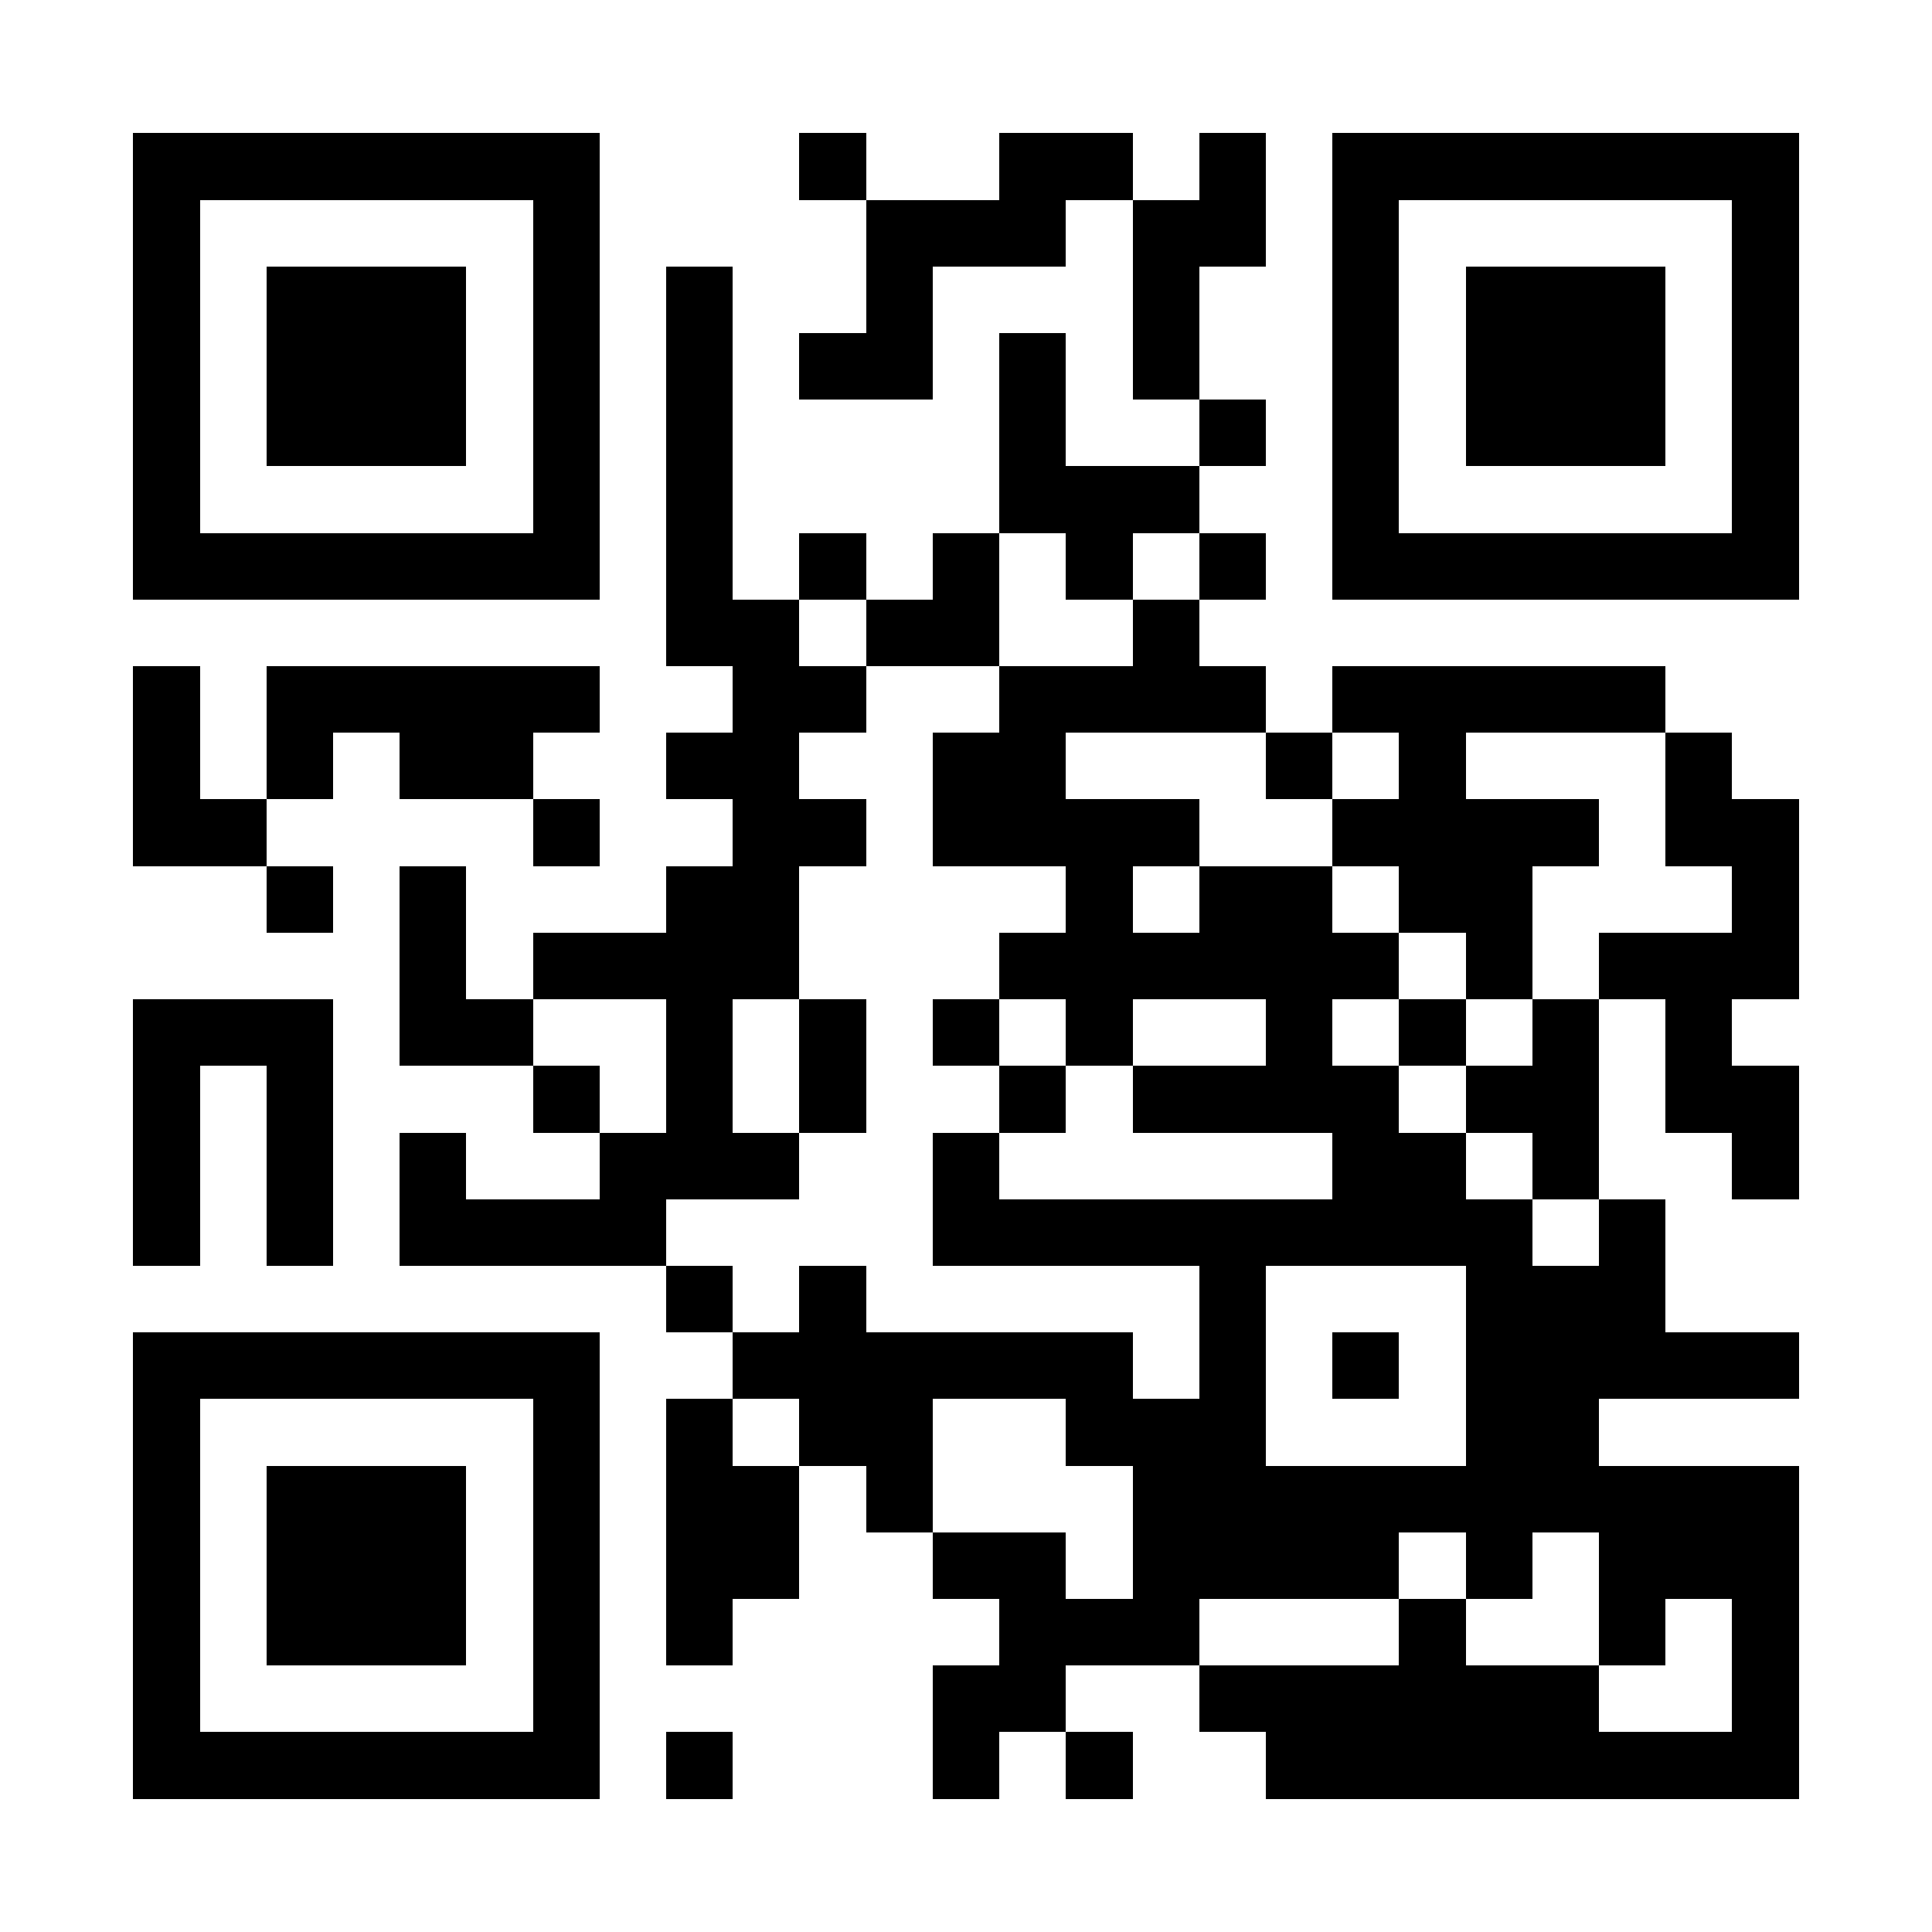 <?xml version="1.0" encoding="UTF-8"?>
<!DOCTYPE svg PUBLIC '-//W3C//DTD SVG 1.0//EN'
          'http://www.w3.org/TR/2001/REC-SVG-20010904/DTD/svg10.dtd'>
<svg fill="#fff" height="29" shape-rendering="crispEdges" style="fill: #fff;" viewBox="0 0 29 29" width="29" xmlns="http://www.w3.org/2000/svg" xmlns:xlink="http://www.w3.org/1999/xlink"
><path d="M0 0h29v29H0z"
  /><path d="M2 2.5h7m3 0h1m2 0h2m1 0h1m1 0h7M2 3.5h1m5 0h1m4 0h3m1 0h2m1 0h1m5 0h1M2 4.5h1m1 0h3m1 0h1m1 0h1m2 0h1m3 0h1m2 0h1m1 0h3m1 0h1M2 5.5h1m1 0h3m1 0h1m1 0h1m1 0h2m1 0h1m1 0h1m2 0h1m1 0h3m1 0h1M2 6.5h1m1 0h3m1 0h1m1 0h1m4 0h1m2 0h1m1 0h1m1 0h3m1 0h1M2 7.5h1m5 0h1m1 0h1m4 0h3m2 0h1m5 0h1M2 8.5h7m1 0h1m1 0h1m1 0h1m1 0h1m1 0h1m1 0h7M10 9.5h2m1 0h2m2 0h1M2 10.5h1m1 0h5m2 0h2m2 0h4m1 0h5M2 11.5h1m1 0h1m1 0h2m2 0h2m2 0h2m3 0h1m1 0h1m3 0h1M2 12.5h2m4 0h1m2 0h2m1 0h4m2 0h4m1 0h2M4 13.5h1m1 0h1m3 0h2m4 0h1m1 0h2m1 0h2m3 0h1M6 14.5h1m1 0h4m3 0h6m1 0h1m1 0h3M2 15.5h3m1 0h2m2 0h1m1 0h1m1 0h1m1 0h1m2 0h1m1 0h1m1 0h1m1 0h1M2 16.5h1m1 0h1m3 0h1m1 0h1m1 0h1m2 0h1m1 0h4m1 0h2m1 0h2M2 17.5h1m1 0h1m1 0h1m2 0h3m2 0h1m5 0h2m1 0h1m2 0h1M2 18.5h1m1 0h1m1 0h4m4 0h9m1 0h1M10 19.5h1m1 0h1m5 0h1m3 0h3M2 20.5h7m2 0h6m1 0h1m1 0h1m1 0h5M2 21.5h1m5 0h1m1 0h1m1 0h2m2 0h3m3 0h2M2 22.5h1m1 0h3m1 0h1m1 0h2m1 0h1m3 0h10M2 23.5h1m1 0h3m1 0h1m1 0h2m2 0h2m1 0h4m1 0h1m1 0h3M2 24.5h1m1 0h3m1 0h1m1 0h1m4 0h3m3 0h1m2 0h1m1 0h1M2 25.5h1m5 0h1m5 0h2m2 0h6m2 0h1M2 26.5h7m1 0h1m3 0h1m1 0h1m2 0h8" stroke="#000"
/></svg
>
